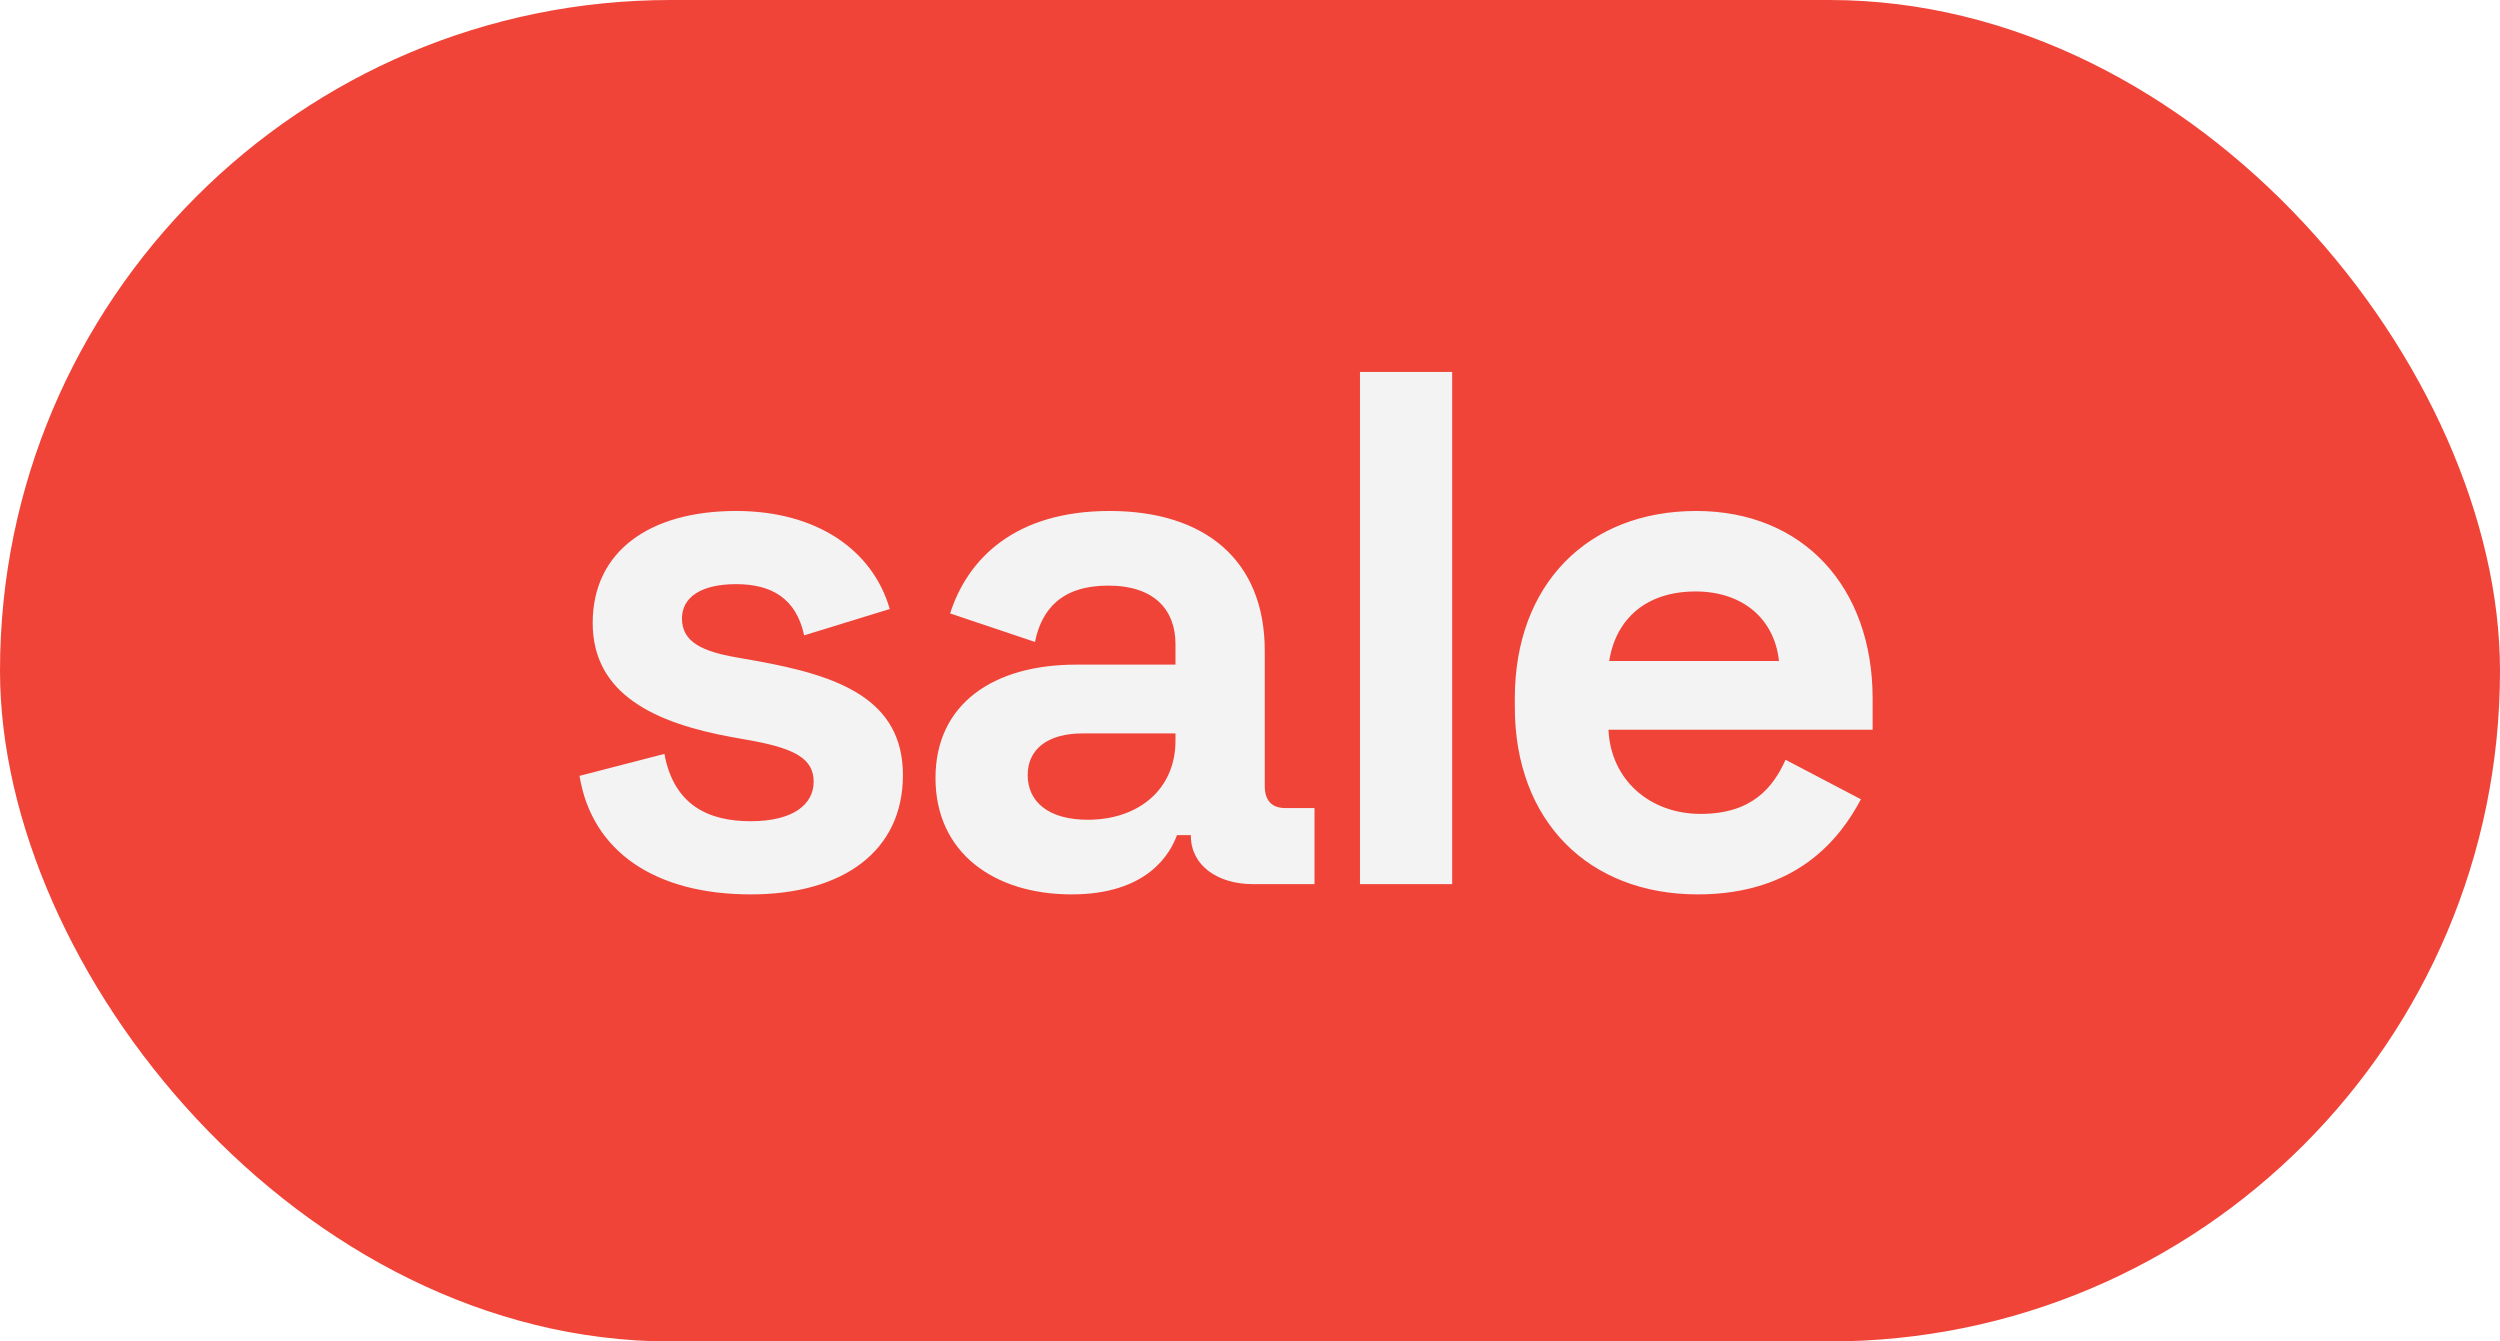 <?xml version="1.0" encoding="UTF-8"?> <svg xmlns="http://www.w3.org/2000/svg" width="82" height="44" viewBox="0 0 82 44" fill="none"> <g filter="url(#filter0_b_81_145)"> <rect width="82" height="44" rx="22" fill="#F04438"></rect> <path d="M24.624 29.336C27.648 29.336 29.616 27.92 29.616 25.424C29.616 22.928 27.504 22.16 24.816 21.68L24.144 21.56C23.04 21.368 22.368 21.056 22.368 20.288C22.368 19.592 22.992 19.16 24.144 19.16C25.296 19.16 26.112 19.616 26.376 20.84L29.184 19.976C28.632 18.056 26.808 16.76 24.144 16.76C21.312 16.76 19.44 18.08 19.44 20.432C19.44 22.784 21.504 23.72 24 24.176L24.672 24.296C26.088 24.56 26.688 24.896 26.688 25.64C26.688 26.384 26.016 26.936 24.624 26.936C23.232 26.936 22.104 26.408 21.792 24.728L19.008 25.448C19.416 27.944 21.504 29.336 24.624 29.336ZM35.148 29.336C37.644 29.336 38.388 27.992 38.604 27.392H39.06V27.416C39.06 28.376 39.924 29 41.1 29H43.116V26.504H42.156C41.724 26.504 41.484 26.264 41.484 25.784V21.344C41.484 18.368 39.516 16.76 36.396 16.76C33.3 16.76 31.74 18.32 31.164 20.12L33.948 21.056C34.164 19.976 34.836 19.208 36.348 19.208C37.884 19.208 38.556 20.024 38.556 21.128V21.8H35.292C32.604 21.8 30.684 23.072 30.684 25.52C30.684 27.968 32.604 29.336 35.148 29.336ZM35.676 26.888C34.38 26.888 33.708 26.288 33.708 25.424C33.708 24.56 34.38 24.056 35.508 24.056H38.556V24.296C38.556 25.88 37.356 26.888 35.676 26.888ZM44.607 29H47.631V12.2H44.607V29ZM55.686 29.336C58.95 29.336 60.366 27.488 61.038 26.216L58.566 24.92C58.158 25.832 57.462 26.696 55.782 26.696C54.102 26.696 52.83 25.568 52.758 23.936H61.422V22.904C61.422 19.256 59.142 16.76 55.638 16.76C52.086 16.76 49.686 19.16 49.686 22.904V23.192C49.686 26.936 52.11 29.336 55.686 29.336ZM52.782 21.68C52.998 20.312 53.982 19.4 55.614 19.4C57.174 19.4 58.206 20.312 58.35 21.68H52.782Z" fill="#F3F3F3"></path> </g> <defs> <filter id="filter0_b_81_145" x="-17.54" y="-17.54" width="117.08" height="79.08" filterUnits="userSpaceOnUse" color-interpolation-filters="sRGB"> <feFlood flood-opacity="0" result="BackgroundImageFix"></feFlood> <feGaussianBlur in="BackgroundImageFix" stdDeviation="8.77"></feGaussianBlur> <feComposite in2="SourceAlpha" operator="in" result="effect1_backgroundBlur_81_145"></feComposite> <feBlend mode="normal" in="SourceGraphic" in2="effect1_backgroundBlur_81_145" result="shape"></feBlend> </filter> </defs> </svg> 